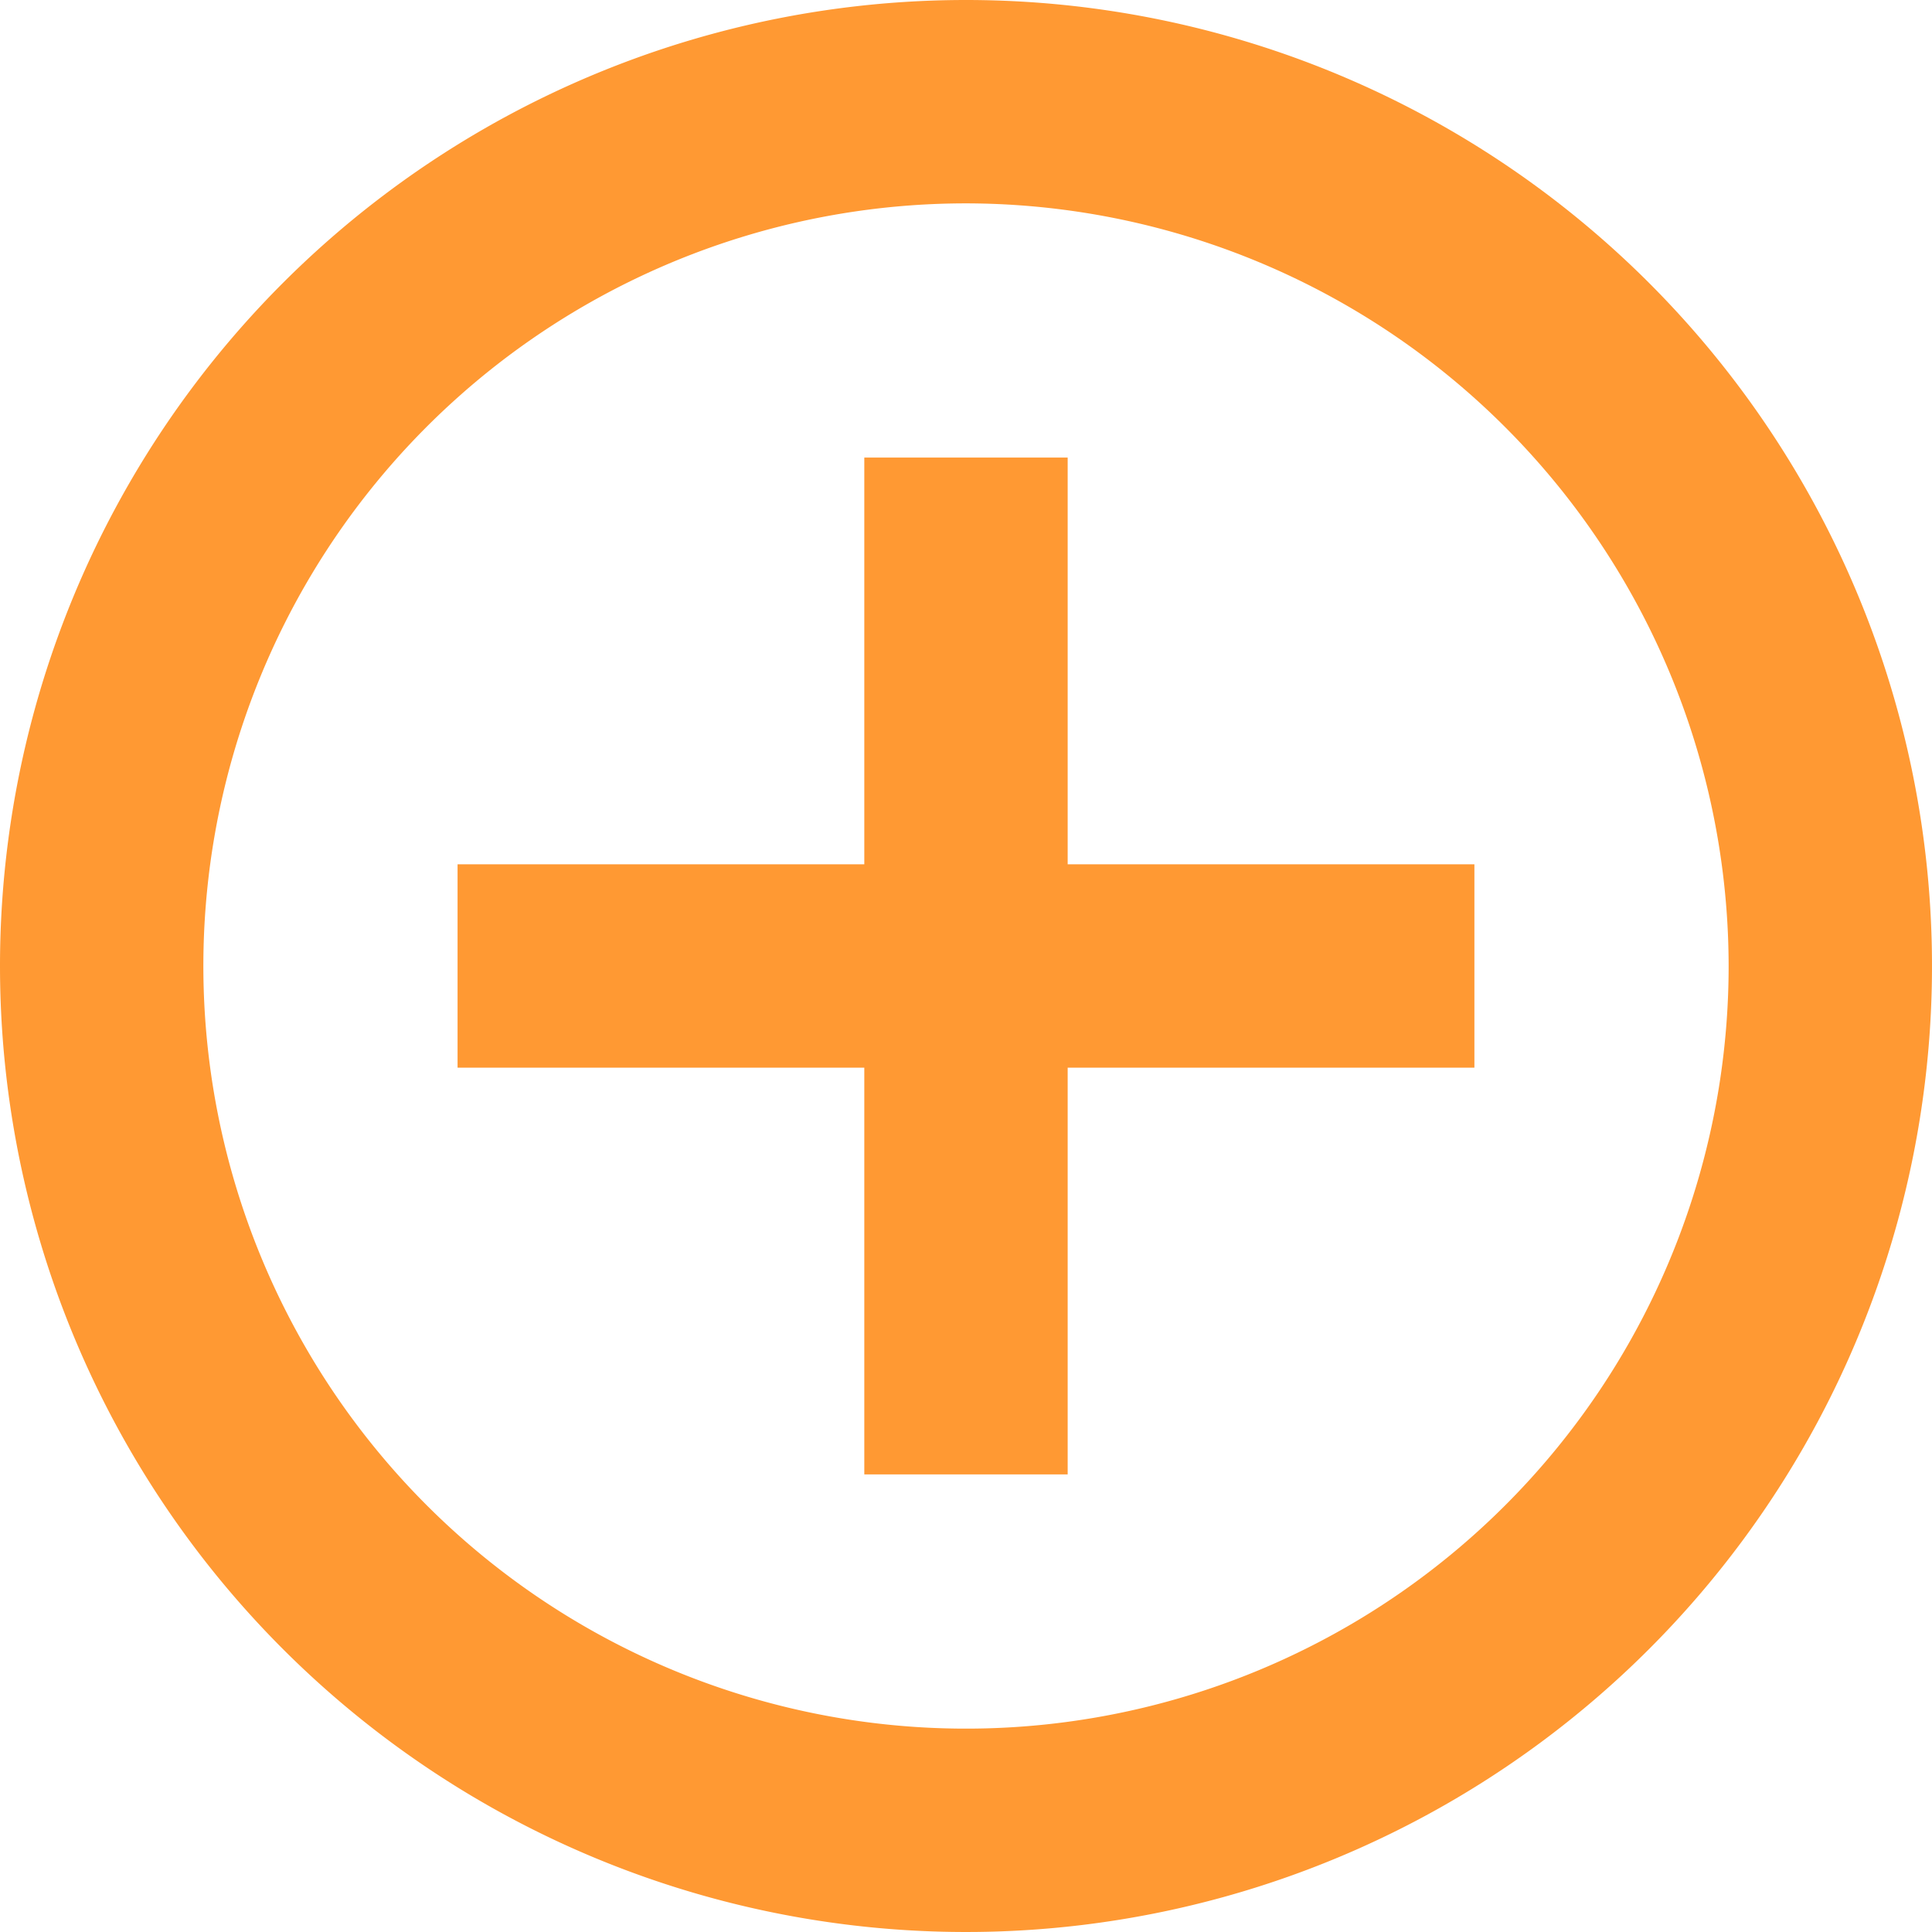<svg xmlns="http://www.w3.org/2000/svg" width="59.252" height="59.251" viewBox="0 0 59.252 59.251">
  <g id="Group_13213" data-name="Group 13213" transform="translate(-100.497 -2464.744)">
    <path id="Ellipse_1" data-name="Ellipse 1" d="M29.626,6.237A23.389,23.389,0,1,0,53.015,29.626,23.415,23.415,0,0,0,29.626,6.237m0-6.237A29.626,29.626,0,1,1,0,29.626,29.626,29.626,0,0,1,29.626,0Z" transform="translate(100.497 2464.744)" fill="#f93"/>
    <g id="Group_7483" data-name="Group 7483" transform="translate(114.53 2478.777)">
      <path id="Line_1" data-name="Line 1" d="M5.237,31.185H-1V0H5.237Z" transform="translate(13.474 0)" fill="#f93"/>
      <path id="Line_2" data-name="Line 2" d="M31.185,5.237H0V-1H31.185Z" transform="translate(0 13.474)" fill="#f93"/>
    </g>
  </g>
</svg>
